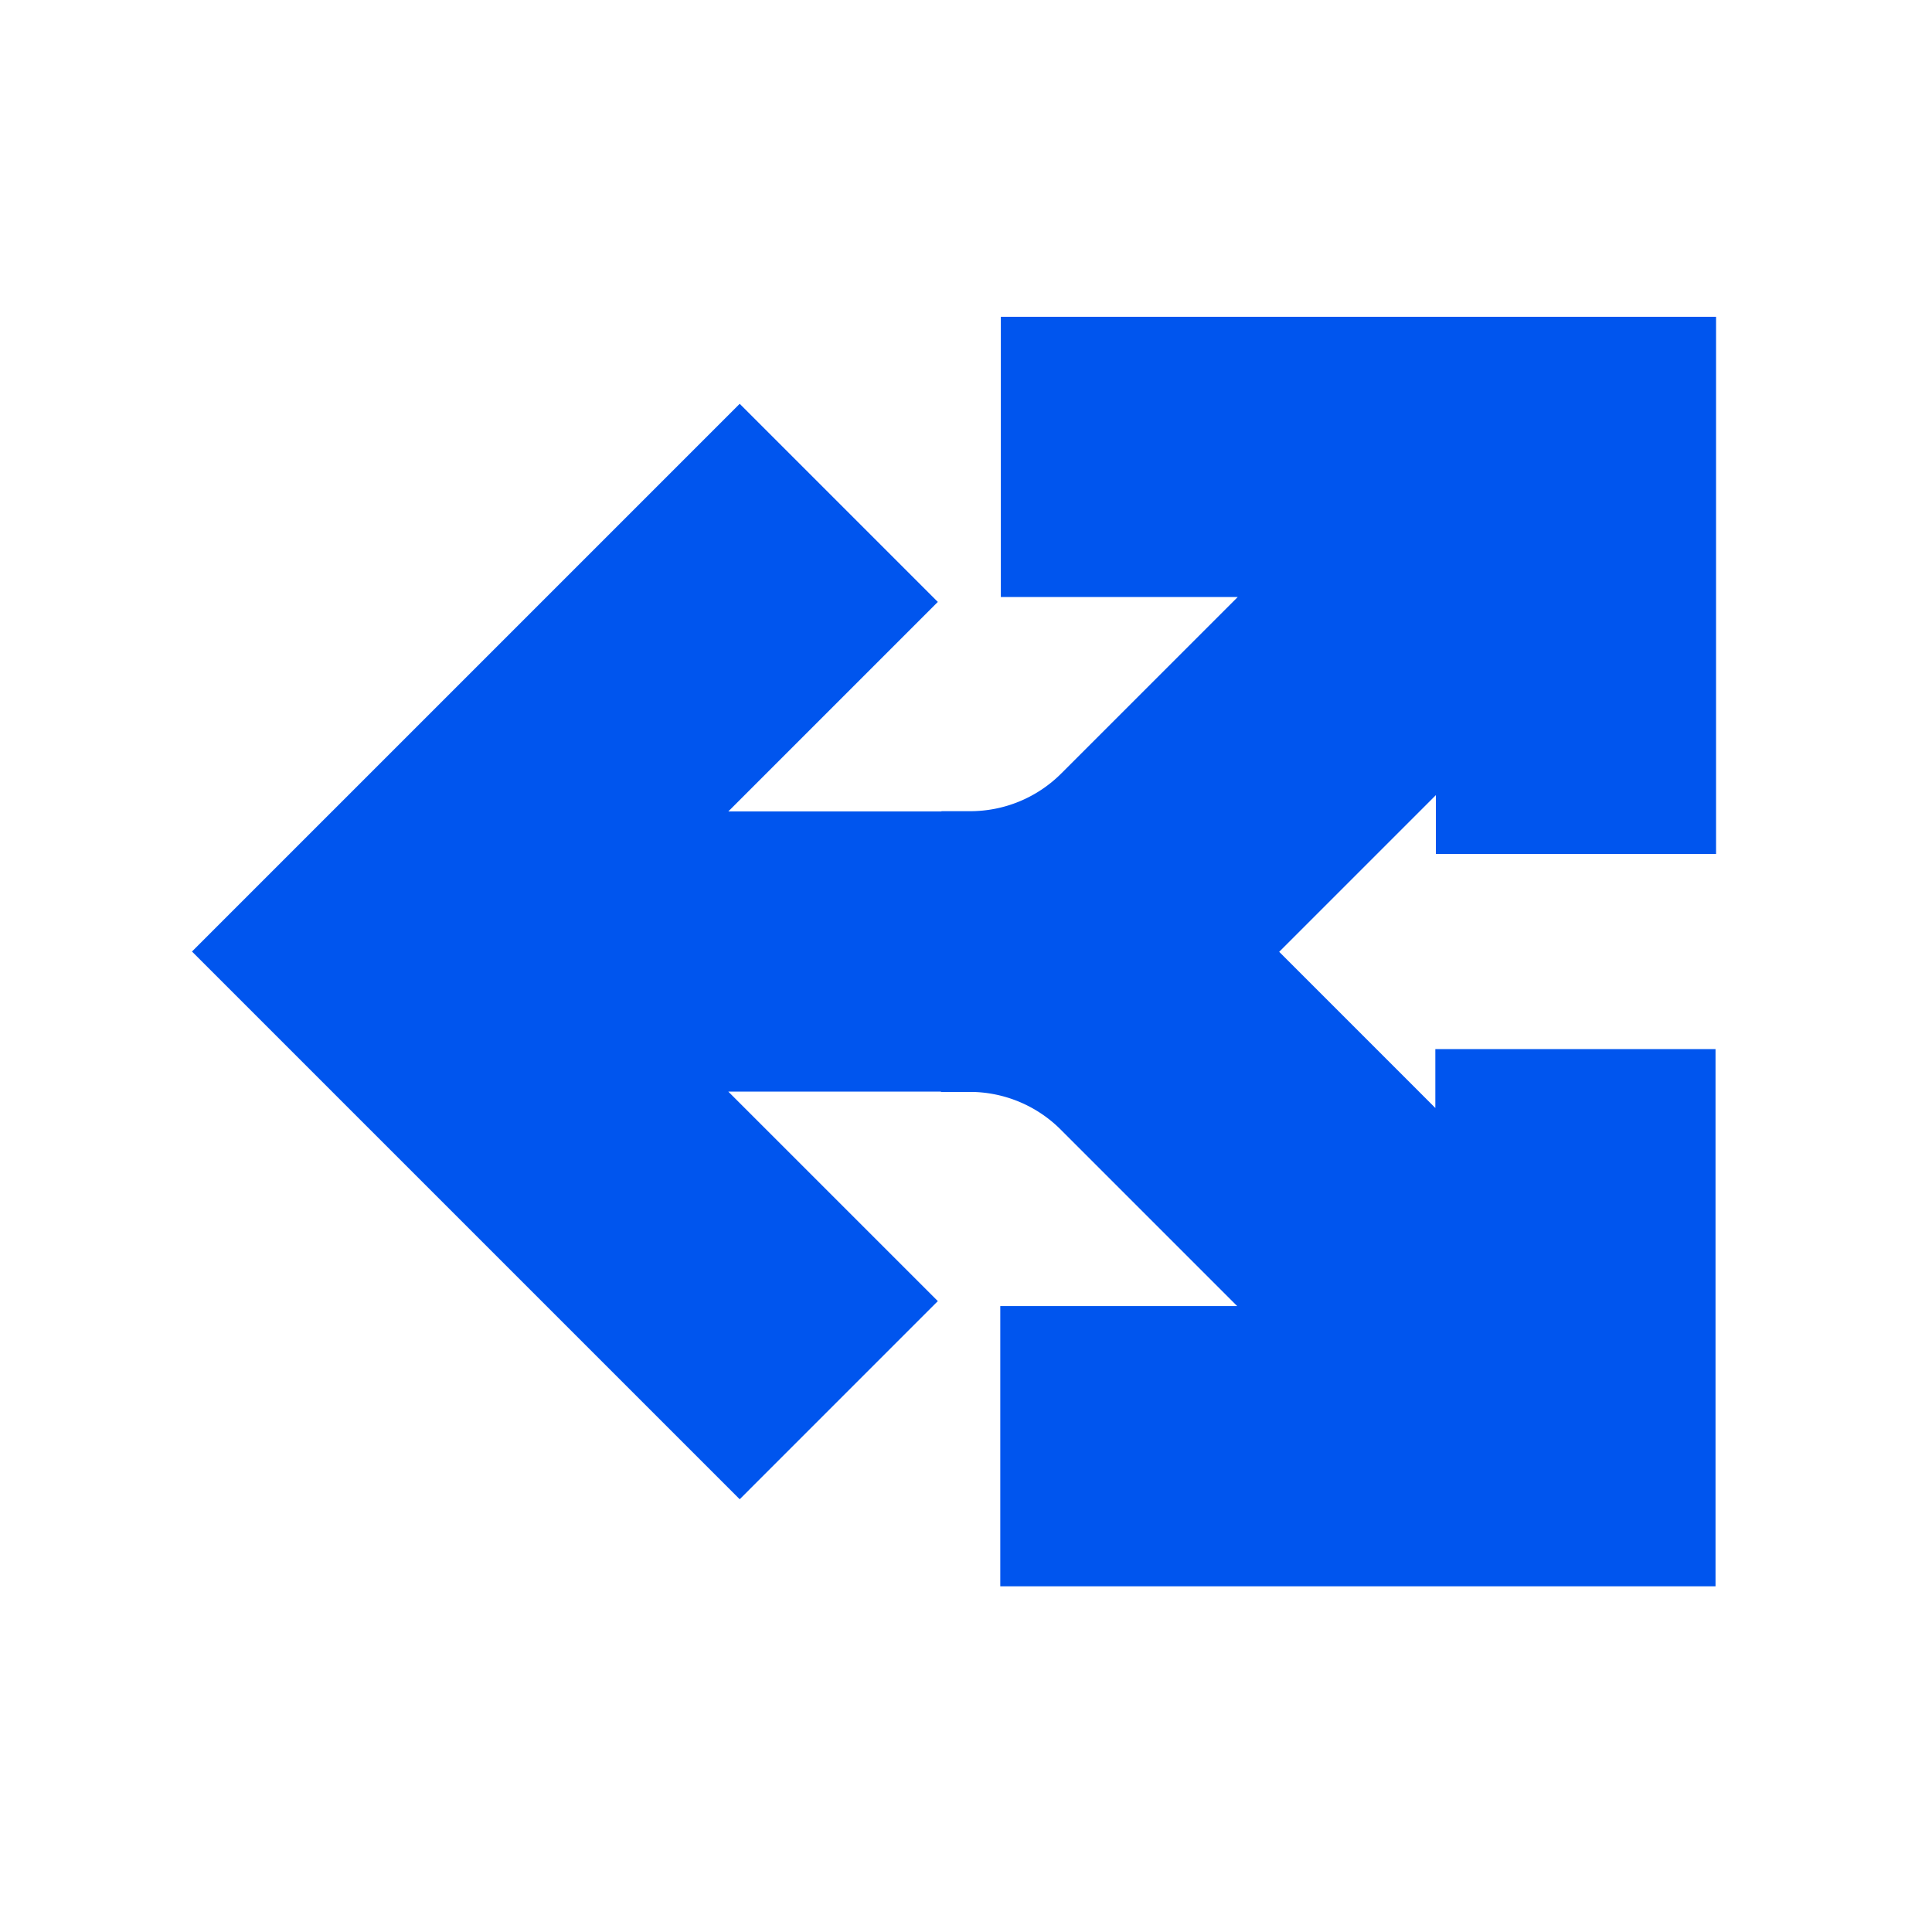 <svg xmlns="http://www.w3.org/2000/svg" width="484" height="484" viewBox="0 0 484 484">
  <g id="Group_406" data-name="Group 406" transform="translate(-1242 -1210)">
    <path id="Path_467" data-name="Path 467" d="M0,0H484V484H0Z" transform="translate(1242 1210)" fill="none"/>
    <g id="Group_125" data-name="Group 125" transform="translate(479.858 847.616)">
      <path id="Path_260" data-name="Path 260" d="M951.307,719.191V649h59.355L966.5,604.836a32.229,32.229,0,0,0-22.941-9.5h-7.12V525.141h7.12a101.968,101.968,0,0,1,72.577,30.061l44.159,44.161V584.609h70.193V719.191H951.307Z" transform="translate(61.424 40.587)" fill="#05e"/>
      <path id="Path_261" data-name="Path 261" d="M951.4,441.749v70.193h59.355L966.591,556.1a32.231,32.231,0,0,1-22.942,9.5h-7.12V635.8h7.12a101.964,101.964,0,0,0,72.575-30.061l44.161-44.161V576.33h70.193V441.749H951.4Z" transform="translate(61.468 0)" fill="#05e"/>
      <path id="Path_262" data-name="Path 262" d="M947.451,730.838,997.085,681.2,944.6,628.72h62.454a32.237,32.237,0,0,1,22.941,9.5l5.034,5.035,40.727-49.634,3.873-5.036a101.966,101.966,0,0,0-72.575-30.061H944.6l52.484-52.484-49.634-49.634-87.58,87.581-49.635,49.634h0Z" transform="translate(0 7.135)" fill="#05e"/>
    </g>
  </g>
</svg>
